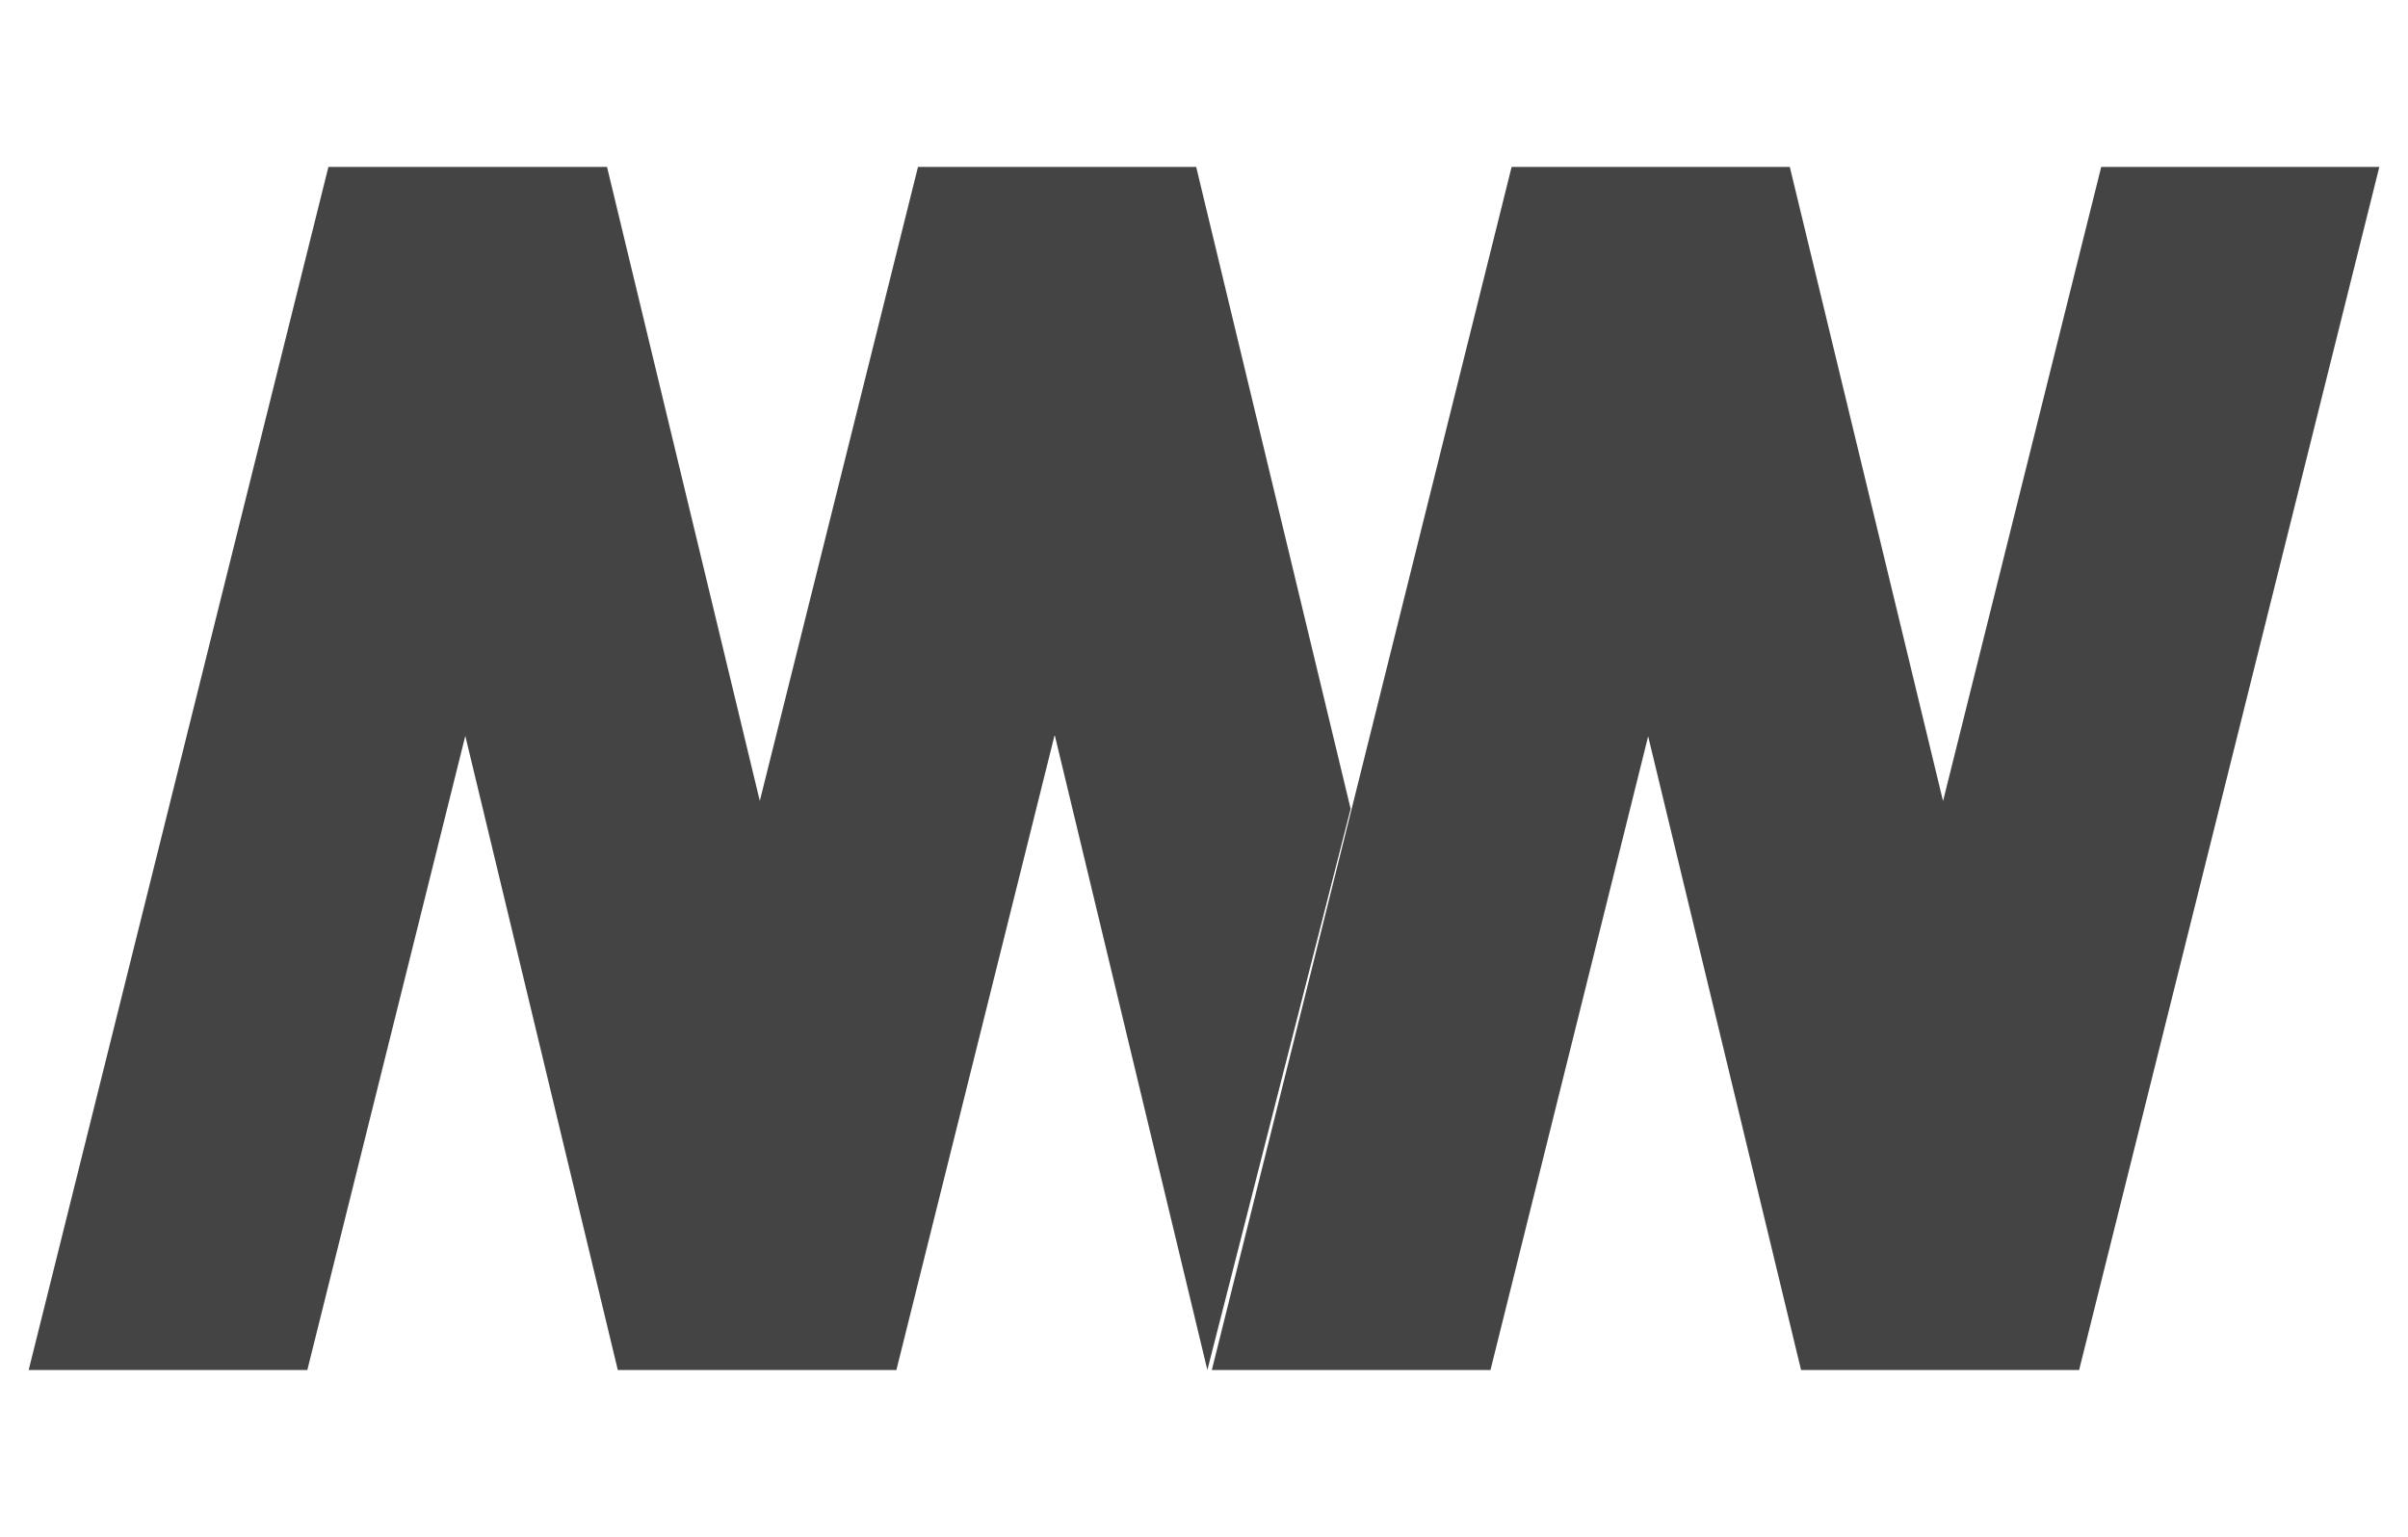 <?xml version="1.0" encoding="utf-8"?>
<!-- Generator: Adobe Illustrator 16.0.0, SVG Export Plug-In . SVG Version: 6.00 Build 0)  -->
<!DOCTYPE svg PUBLIC "-//W3C//DTD SVG 1.1//EN" "http://www.w3.org/Graphics/SVG/1.1/DTD/svg11.dtd">
<svg version="1.1" id="Layer_1" xmlns="http://www.w3.org/2000/svg" xmlns:xlink="http://www.w3.org/1999/xlink" x="0px" y="0px"
	 width="119.055px" height="76px" viewBox="0 0 119.055 76" enable-background="new 0 0 119.055 76" xml:space="preserve">
<g>
	<polygon fill="#444444" points="103.887,8.254 96.067,39.613 88.49,8.254 74.737,8.254 59.915,67.746 73.692,67.746 81.487,36.41 
		89.047,67.746 102.795,67.746 117.637,8.254 	"/>
	<polygon fill="#444444" points="59.141,8.254 45.387,8.254 37.566,39.605 30.012,8.254 16.237,8.254 1.418,67.746 15.195,67.746 
		23.005,36.39 30.545,67.746 44.319,67.746 52.145,36.337 59.694,67.746 66.778,39.998 	"/>
</g>
</svg>
